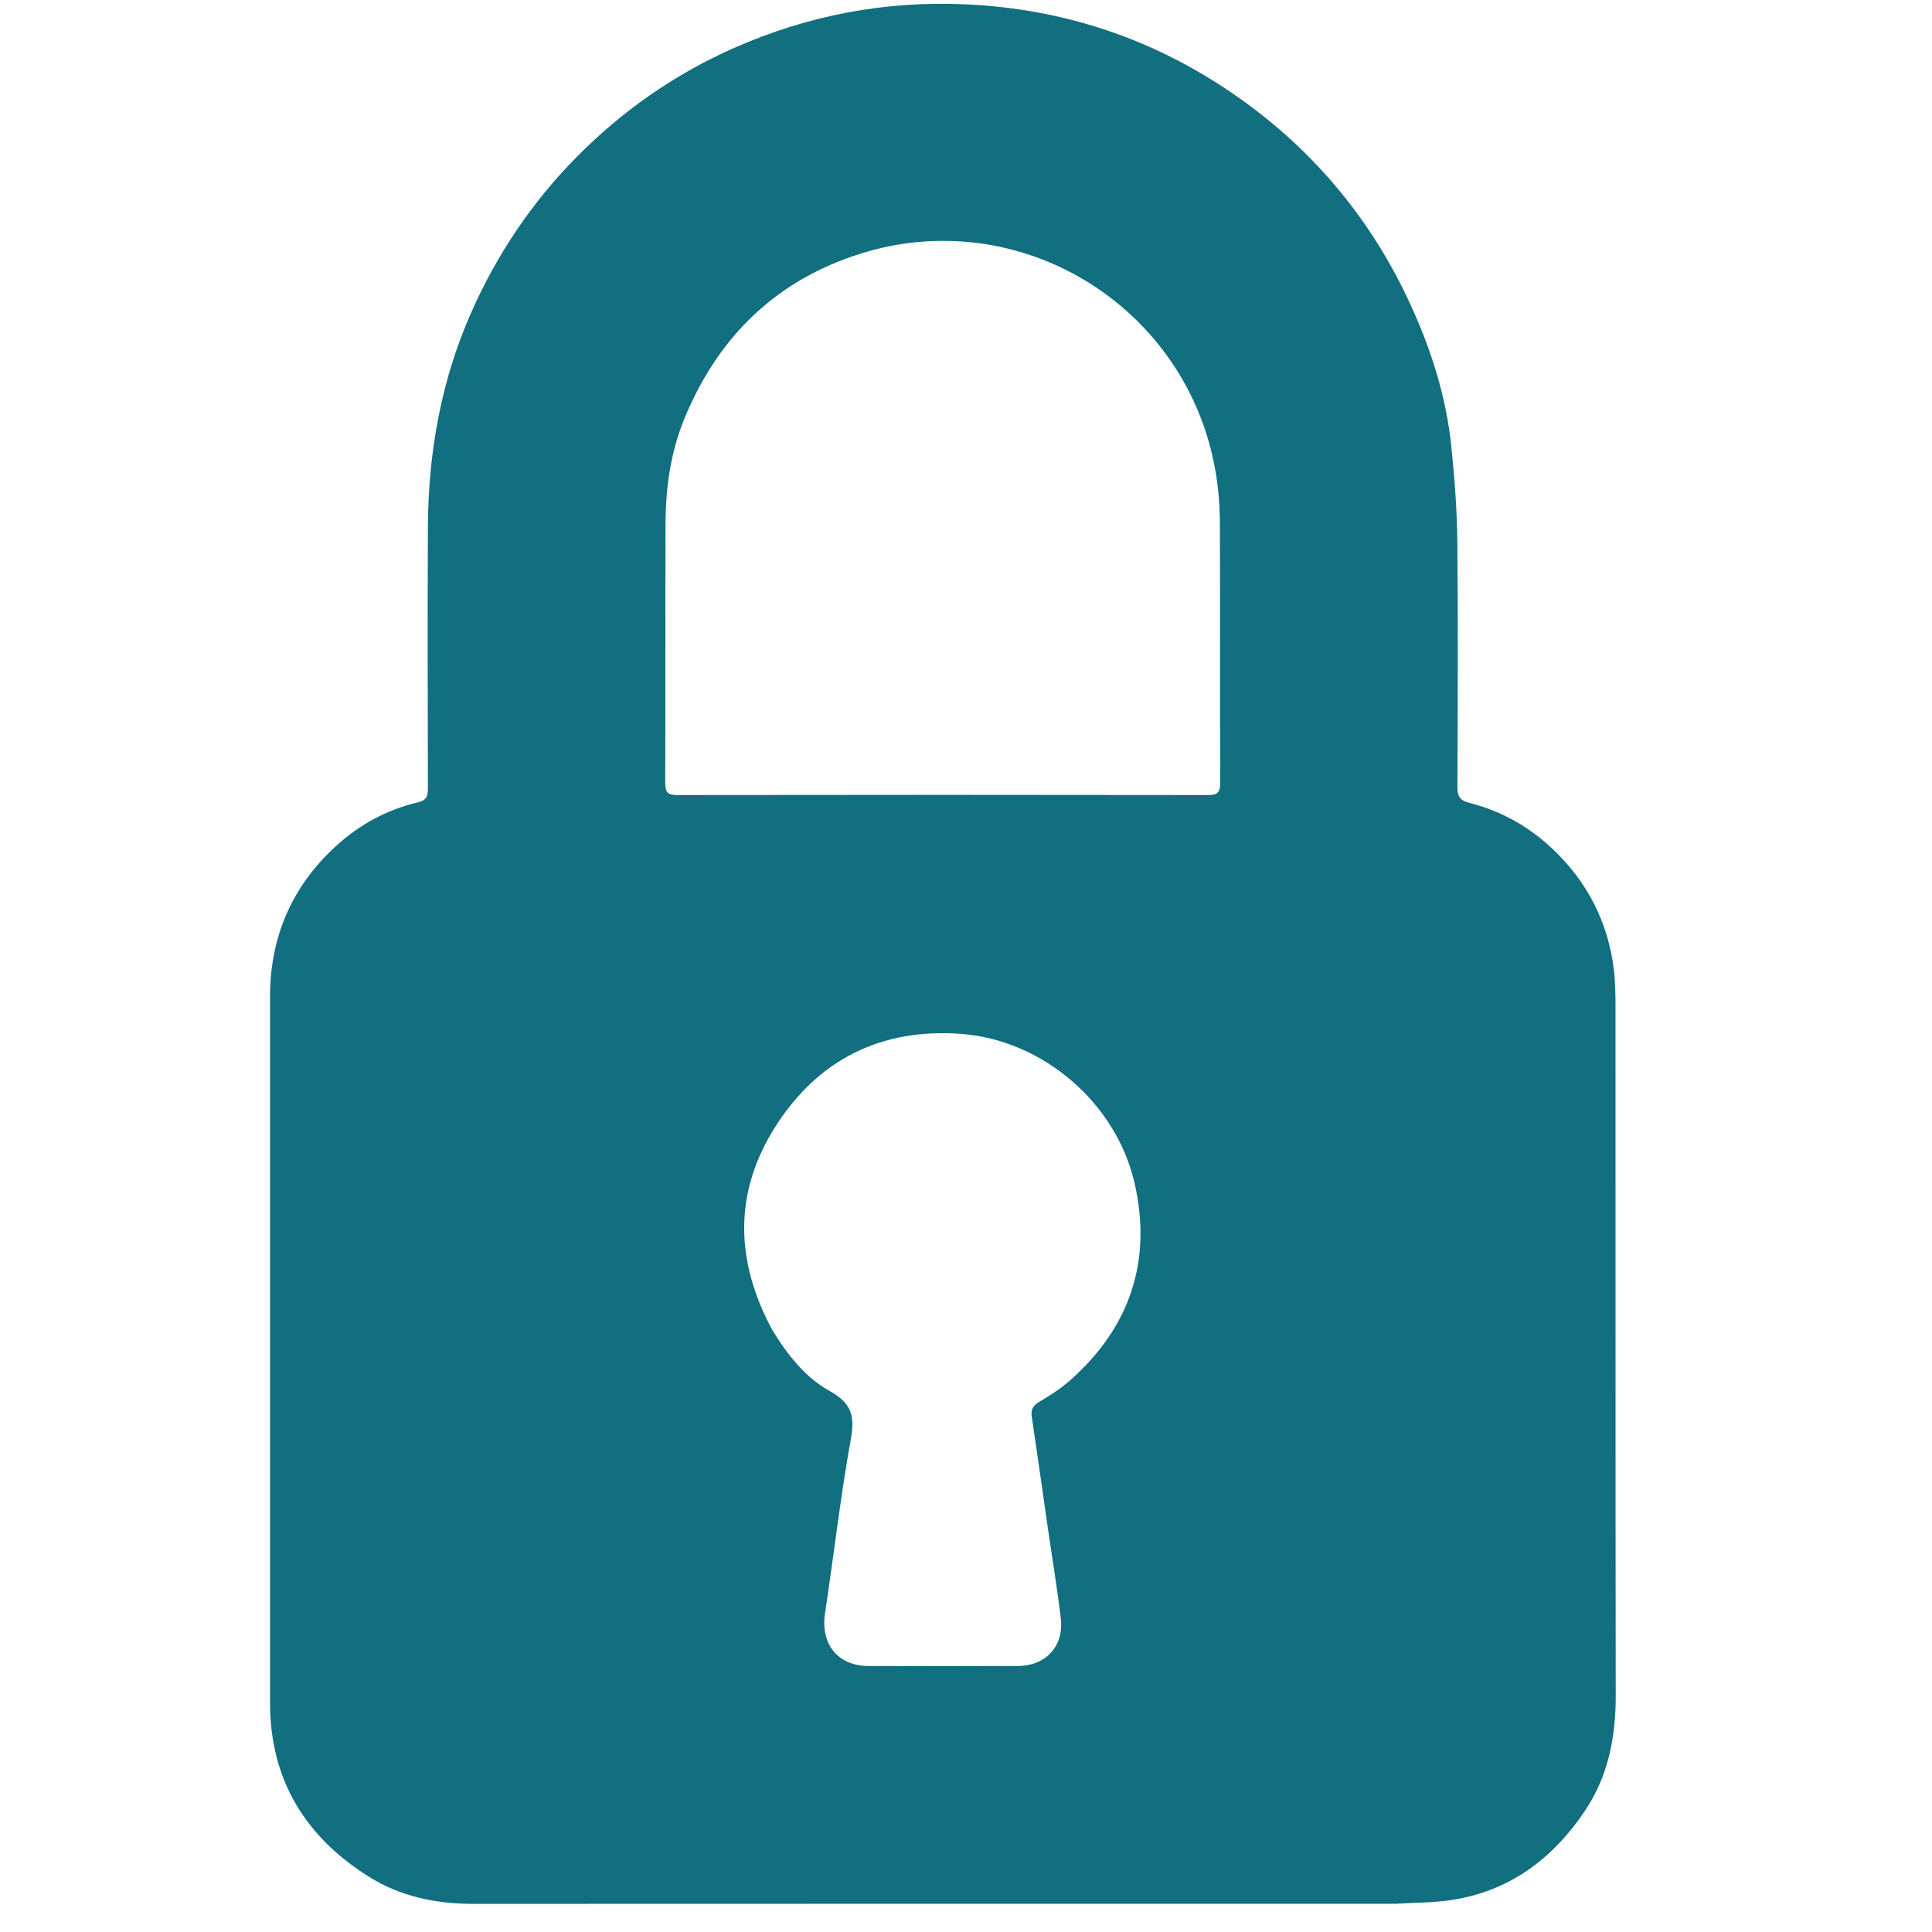 <svg xmlns="http://www.w3.org/2000/svg" xmlns:xlink="http://www.w3.org/1999/xlink" version="1.1" id="Layer_1" x="0px" y="0px" viewBox="200 70 500 900" height="400px" width="400px">
<path fill="#116f7f" opacity="1" stroke="none" d=" M650,956.855   C506.507,956.855 363.513,956.822 220.52,956.897   C203.158,956.906 186.613,953.482 171.932,944.302   C142.166,925.689 125.802,898.998 125.793,863.269   C125.766,753.608 125.772,643.946 125.793,534.285   C125.798,506.515 135.916,483.022 156.37,464.254   C167.302,454.223 180.125,447.181 194.629,443.778   C198.843,442.789 199.338,440.713 199.332,437.152   C199.256,396.488 199.112,355.822 199.337,315.158   C199.527,280.708 205.475,247.342 219.481,215.64   C231.432,188.59 247.668,164.385 268.403,143.357   C289.615,121.845 314.037,104.711 341.708,92.446   C376.363,77.084 412.676,70.222 450.564,72.05   C495.319,74.21 536.397,87.798 573.398,112.969   C610.227,138.024 638.16,170.886 656.852,211.424   C666.654,232.68 673.727,254.806 676.106,278.157   C677.588,292.709 678.73,307.356 678.876,321.972   C679.256,360.133 679.066,398.3 678.918,436.465   C678.902,440.794 679.9,442.841 684.494,444.005   C702.026,448.448 716.758,457.798 728.862,471.203   C741.71,485.431 749.308,502.171 751.729,521.139   C752.527,527.395 752.558,533.777 752.561,540.102   C752.608,646.764 752.516,753.426 752.666,860.087   C752.693,879.378 749.082,897.596 738.246,913.687   C723.227,935.99 703.027,951.13 675.824,955.149   C667.481,956.382 658.947,956.323 650,956.855  M319.613,263.11   C312.628,279.277 310.106,296.338 310.037,313.764   C309.877,354.076 310.05,394.389 309.888,434.7   C309.871,439.087 311.081,440.371 315.493,440.365   C397.95,440.245 480.407,440.243 562.864,440.368   C567.372,440.375 568.429,438.909 568.414,434.626   C568.267,394.314 568.428,354.001 568.272,313.69   C568.211,297.974 565.851,282.635 560.497,267.683   C537.646,203.873 468.042,167.316 401.422,187.998   C362.964,199.938 335.756,225.22 319.613,263.11  M359.808,689.636   C366.765,700.977 375.025,711.624 386.578,718.042   C396.396,723.495 398.343,729.332 396.403,740.089   C391.532,767.103 388.429,794.431 384.321,821.588   C382.171,835.8 390.235,846.032 404.529,846.092   C427.695,846.189 450.862,846.194 474.028,846.088   C487.242,846.028 495.676,836.894 494.154,823.841   C492.592,810.454 490.339,797.148 488.414,783.803   C485.823,765.844 483.305,747.875 480.632,729.928   C480.145,726.654 481.185,724.829 484.036,723.109   C488.998,720.115 493.991,716.979 498.321,713.164   C526.411,688.412 536.831,657.34 528.489,621.011   C520.009,584.078 486.064,554.431 447.619,551.622   C410.499,548.91 381.362,563.498 361.535,594.304   C341.872,624.855 342.164,657.017 359.808,689.636  z"/>
</svg>